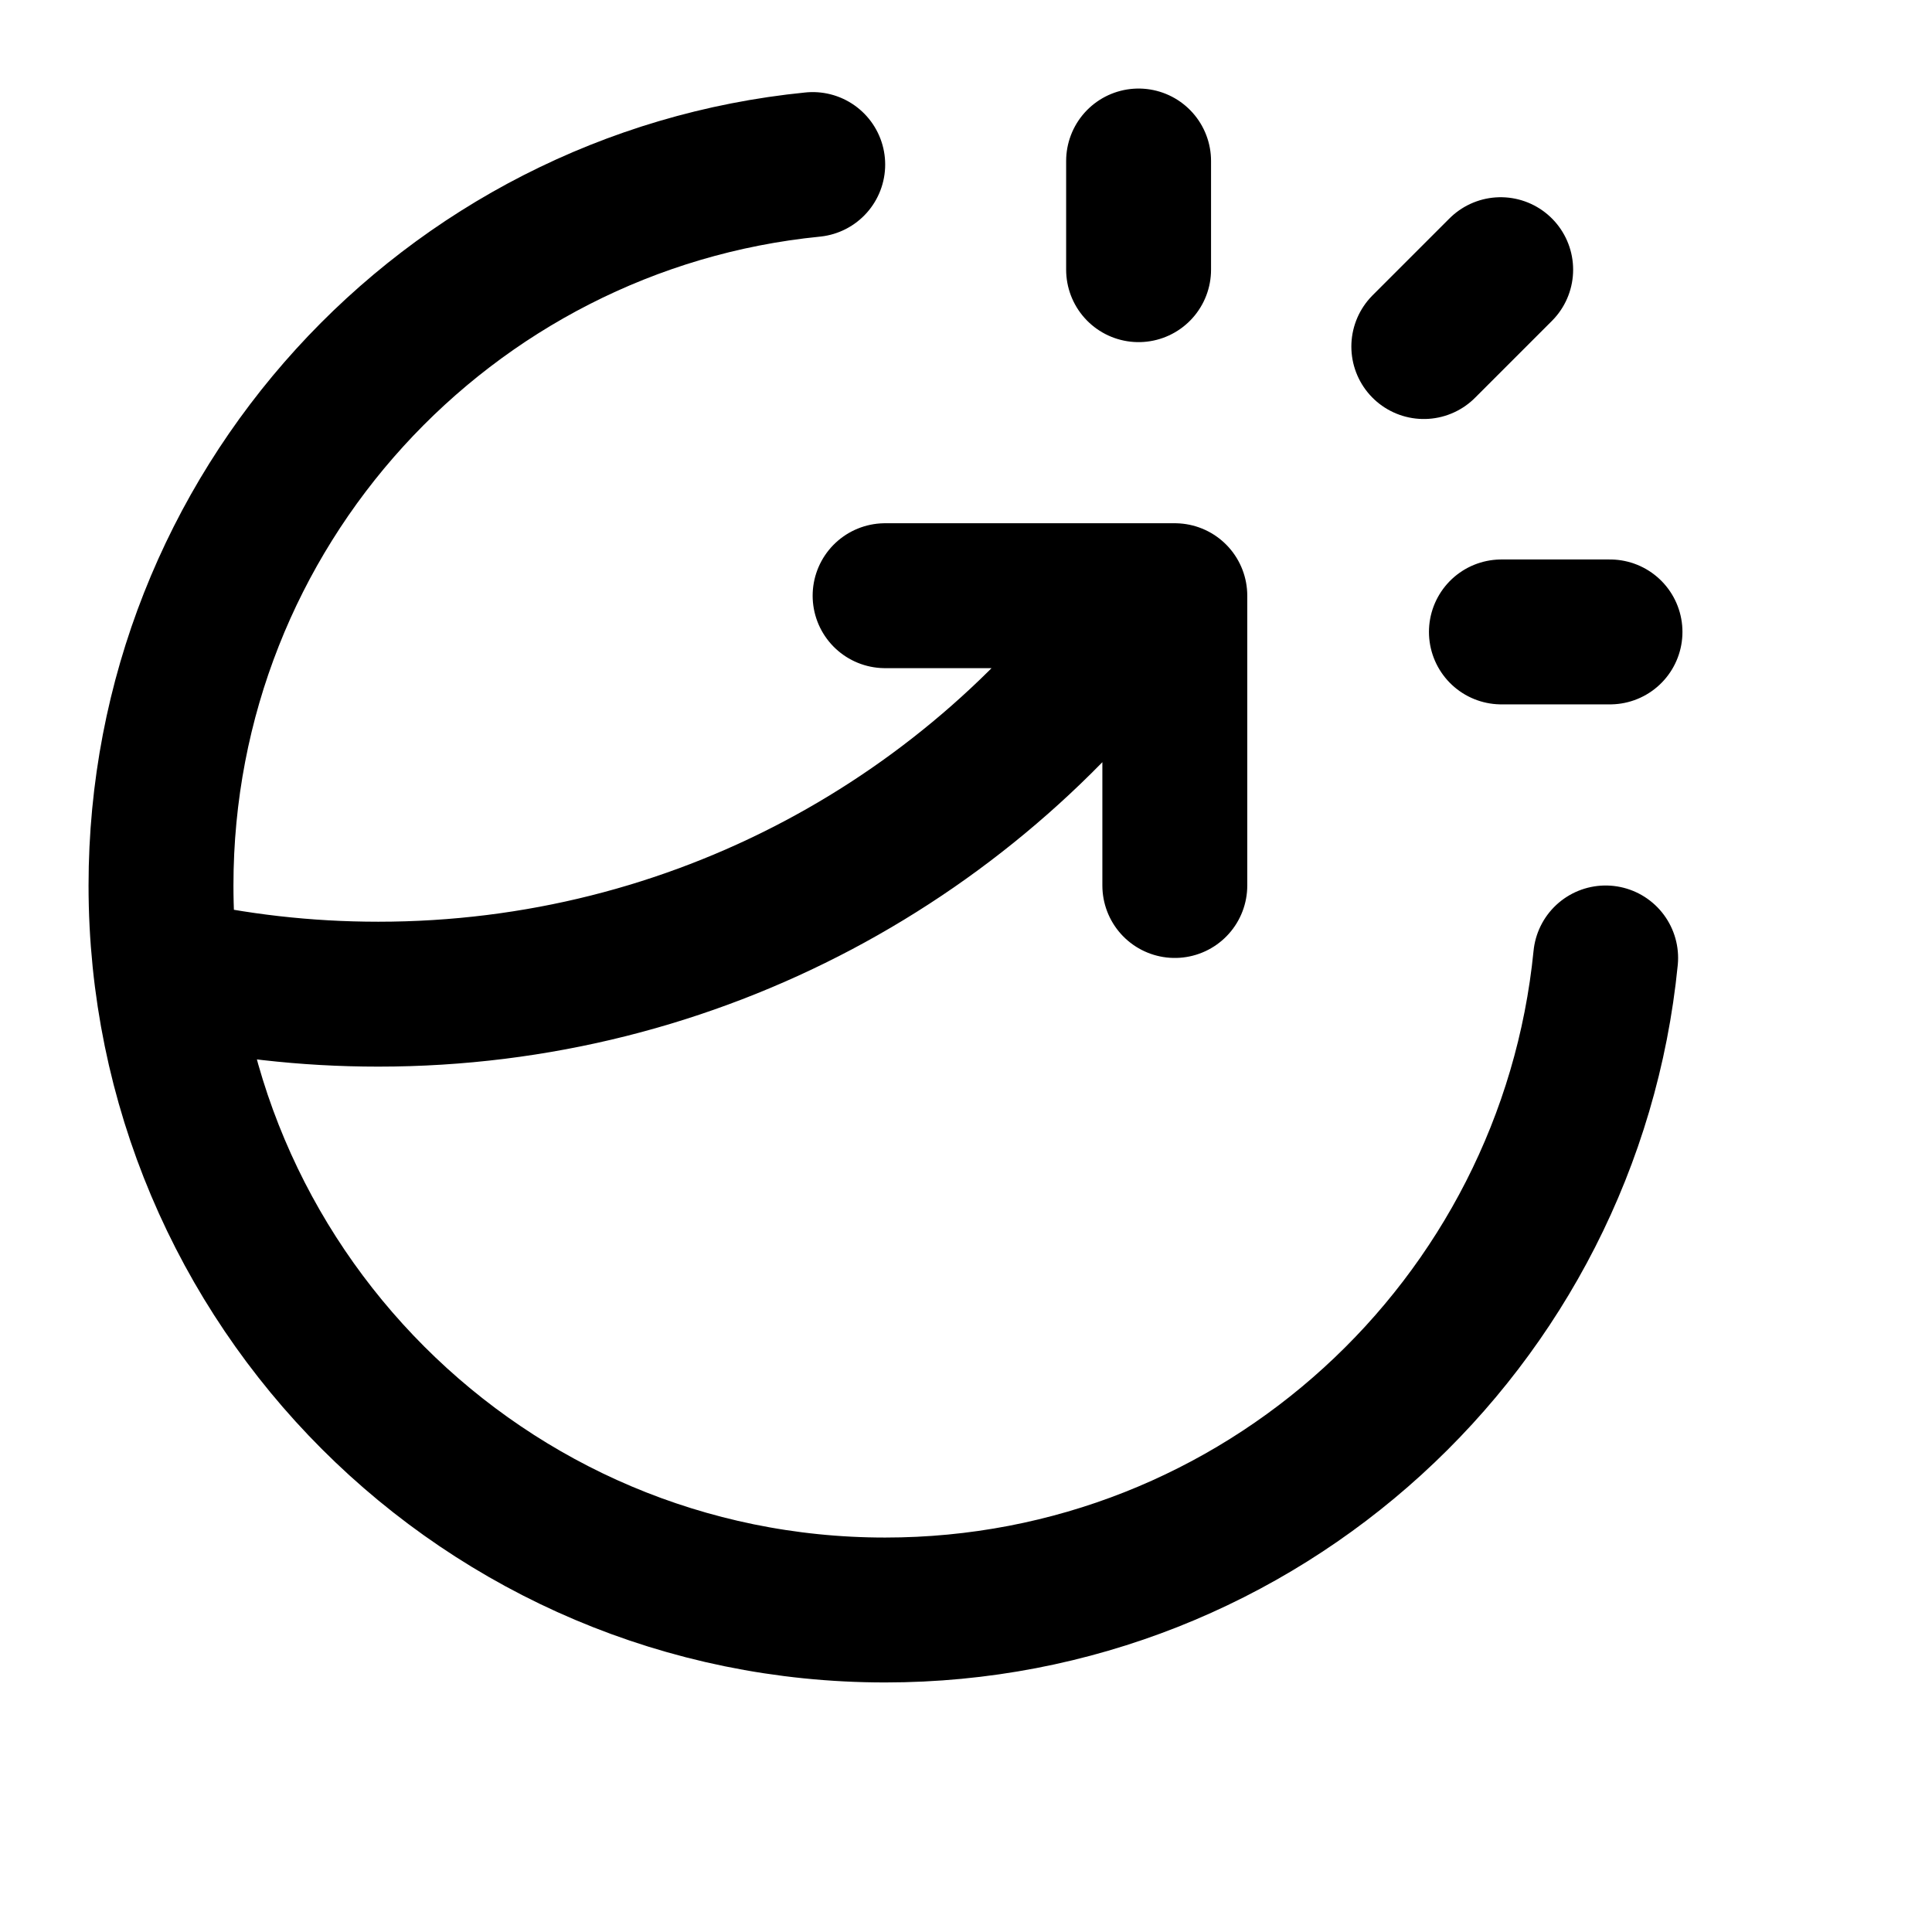 <svg xmlns="http://www.w3.org/2000/svg" width="24" height="24" viewBox="0 0 24 24" fill="none"><path d="M14.144 3.35V2M17.687 4.305L18.642 3.35M18.651 7.85H20M19.946 11.9C19.495 16.448 15.66 20 10.995 20C6.027 20 2 15.971 2 11C2 6.333 5.55 2.496 10.096 2.044M10.995 7.4H14.594V11M14.251 7.4C12.134 10.395 8.644 12.35 4.699 12.35C3.796 12.35 2.918 12.248 2.075 12.054" stroke="black" stroke-width="1.8" stroke-linecap="round" stroke-linejoin="round"></path></svg>